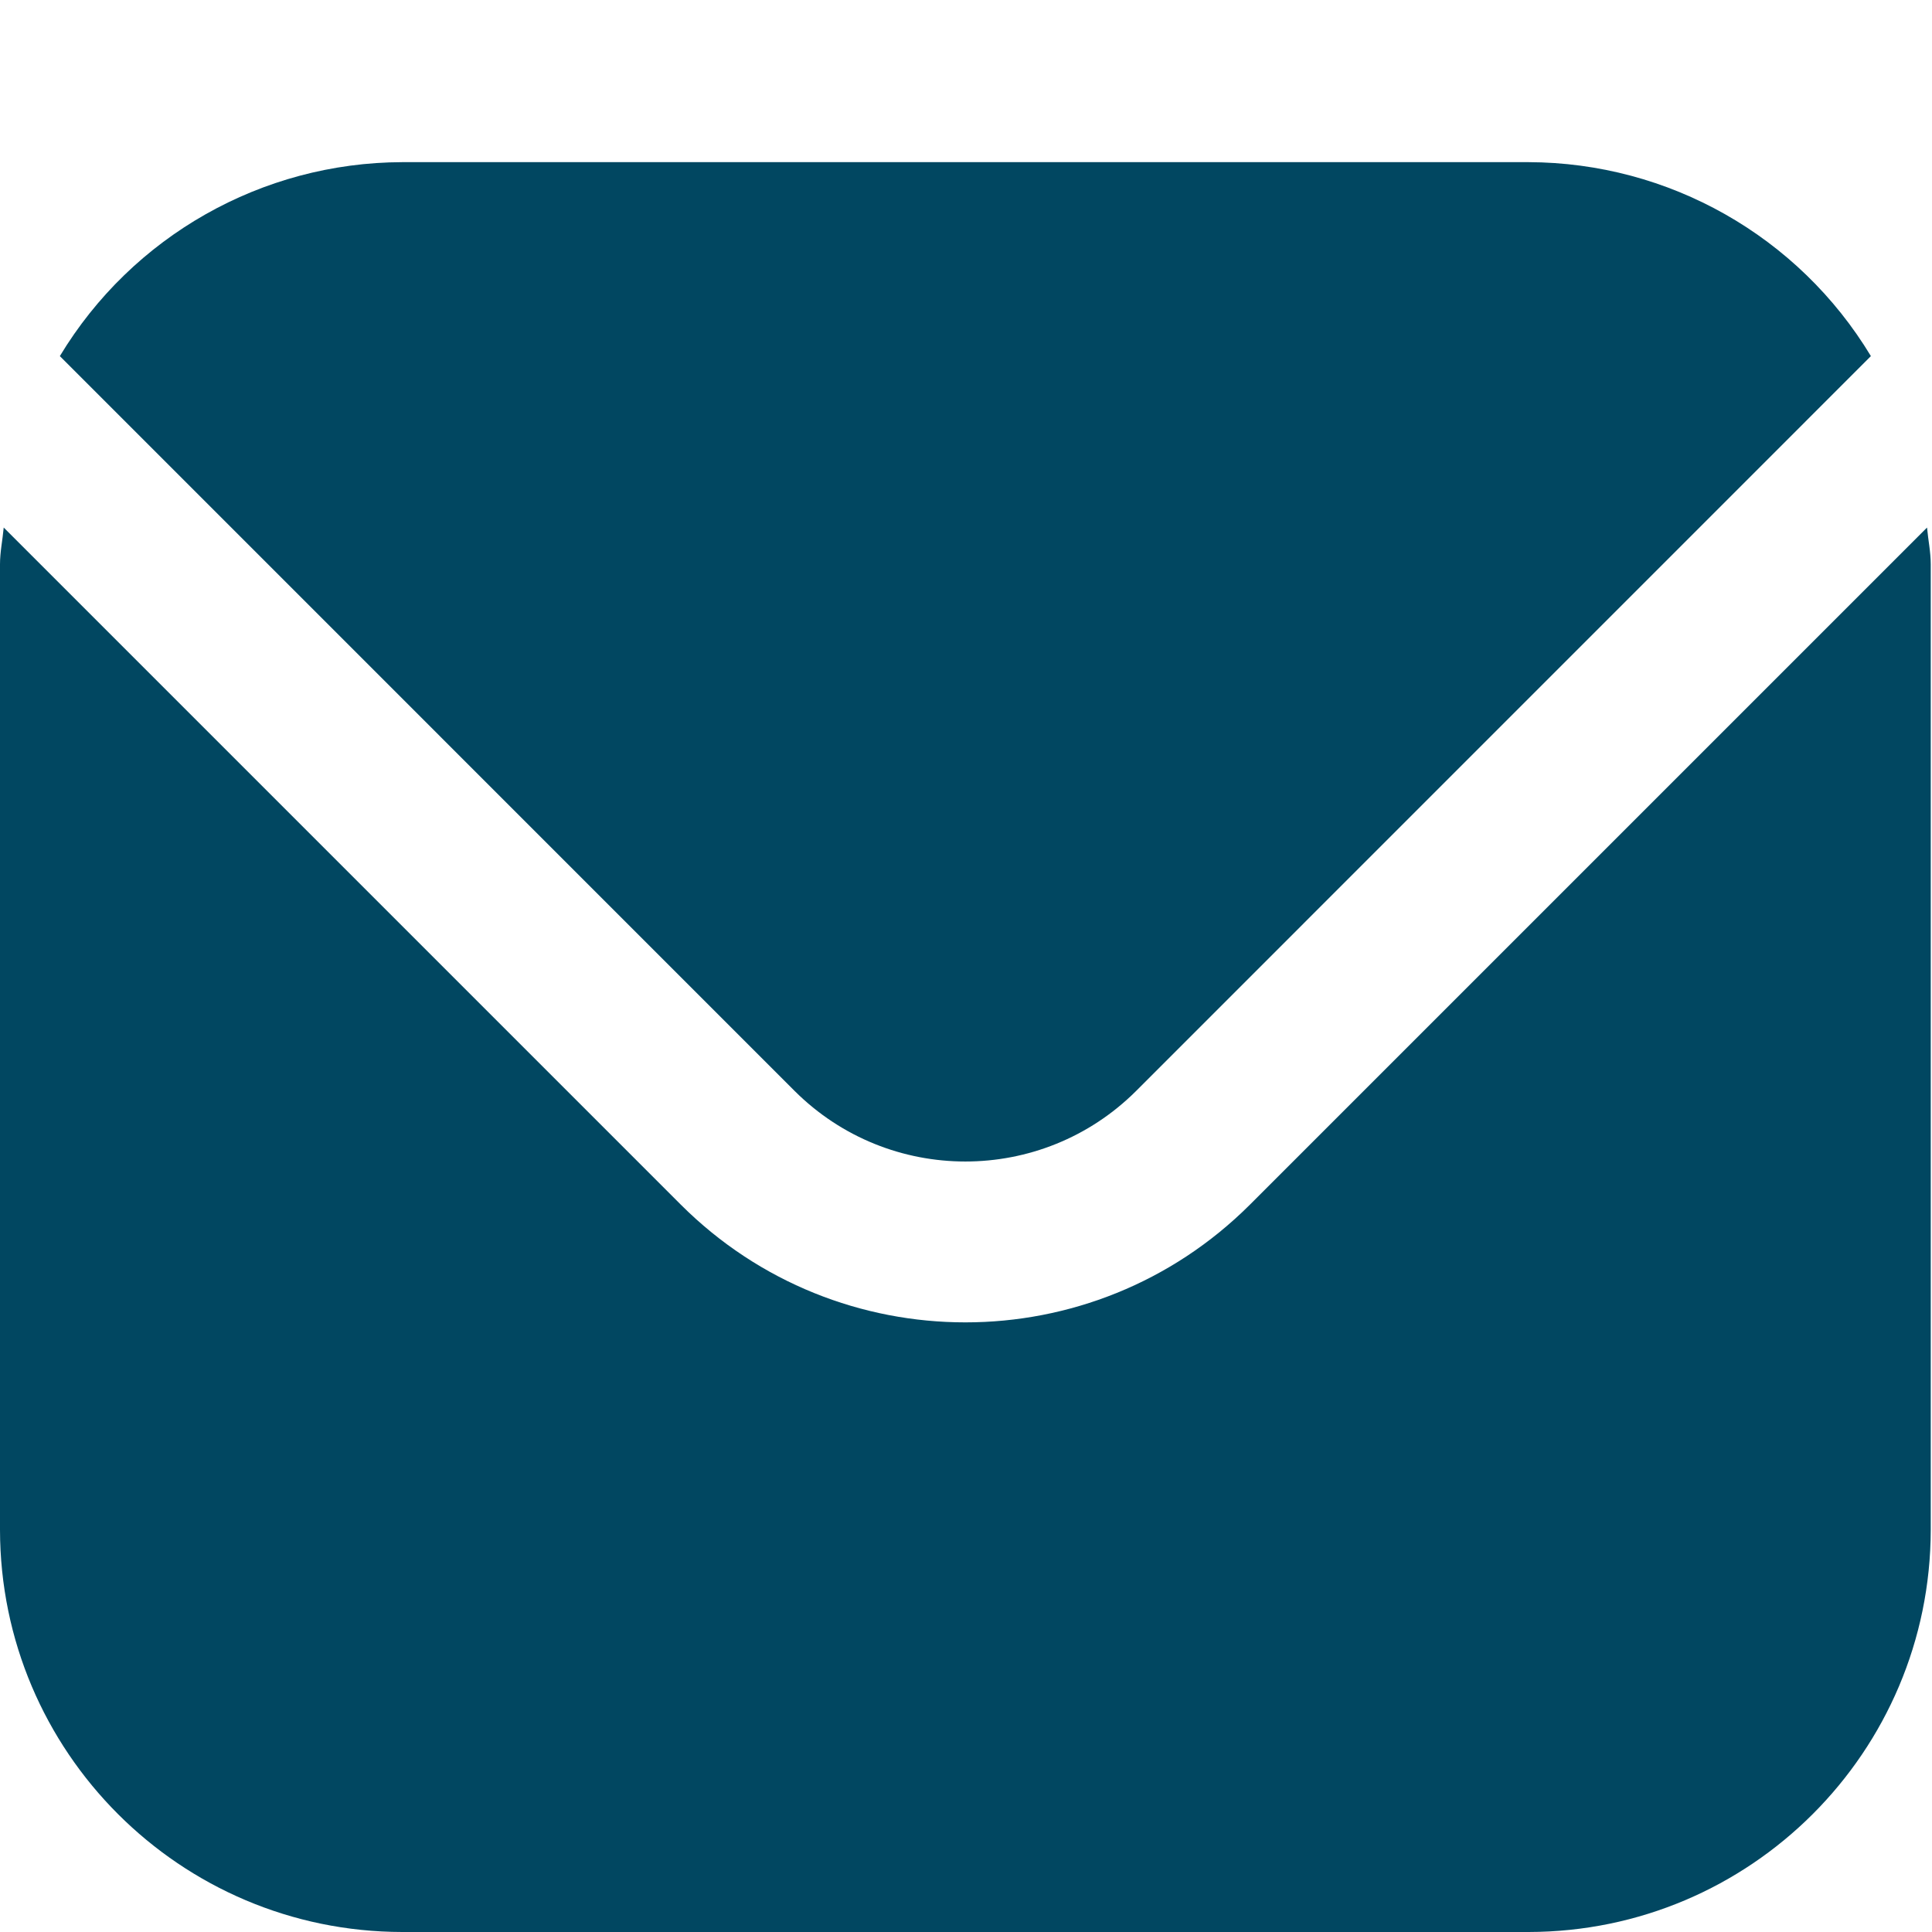 <?xml version="1.0" encoding="UTF-8"?>
<svg width="100px" height="100px" viewBox="0 0 100 100" version="1.1" xmlns="http://www.w3.org/2000/svg" xmlns:xlink="http://www.w3.org/1999/xlink">
    <title>icon-communication</title>
    <g id="Page-1" stroke="none" stroke-width="1" fill="none" fill-rule="evenodd">
        <g id="icon-communication">
            <g id="icon-email" transform="translate(0, 8.393)" fill="#014761" fill-rule="nonzero">
                <path d="M99.743,18.913 L64.691,53.965 C56.553,62.082 43.381,62.082 35.244,53.965 L0.192,18.913 C0.133,19.571 0,20.166 0,20.82 L0,70.787 C0.014,82.28 9.327,91.593 20.82,91.607 L79.115,91.607 C90.608,91.593 99.921,82.28 99.935,70.787 L99.935,20.82 C99.935,20.166 99.802,19.571 99.743,18.913 Z" id="Path"></path>
                <path d="M58.803,48.077 L96.837,10.039 C93.09,3.826 86.371,0.02 79.115,0 L20.82,0 C13.564,0.02 6.845,3.826 3.098,10.039 L41.132,48.077 C46.017,52.943 53.918,52.943 58.803,48.077 Z" id="Path"></path>
            </g>
            <rect id="Rectangle" x="0" y="0" width="99.935" height="99.935"></rect>
        </g>
    </g>
</svg>
